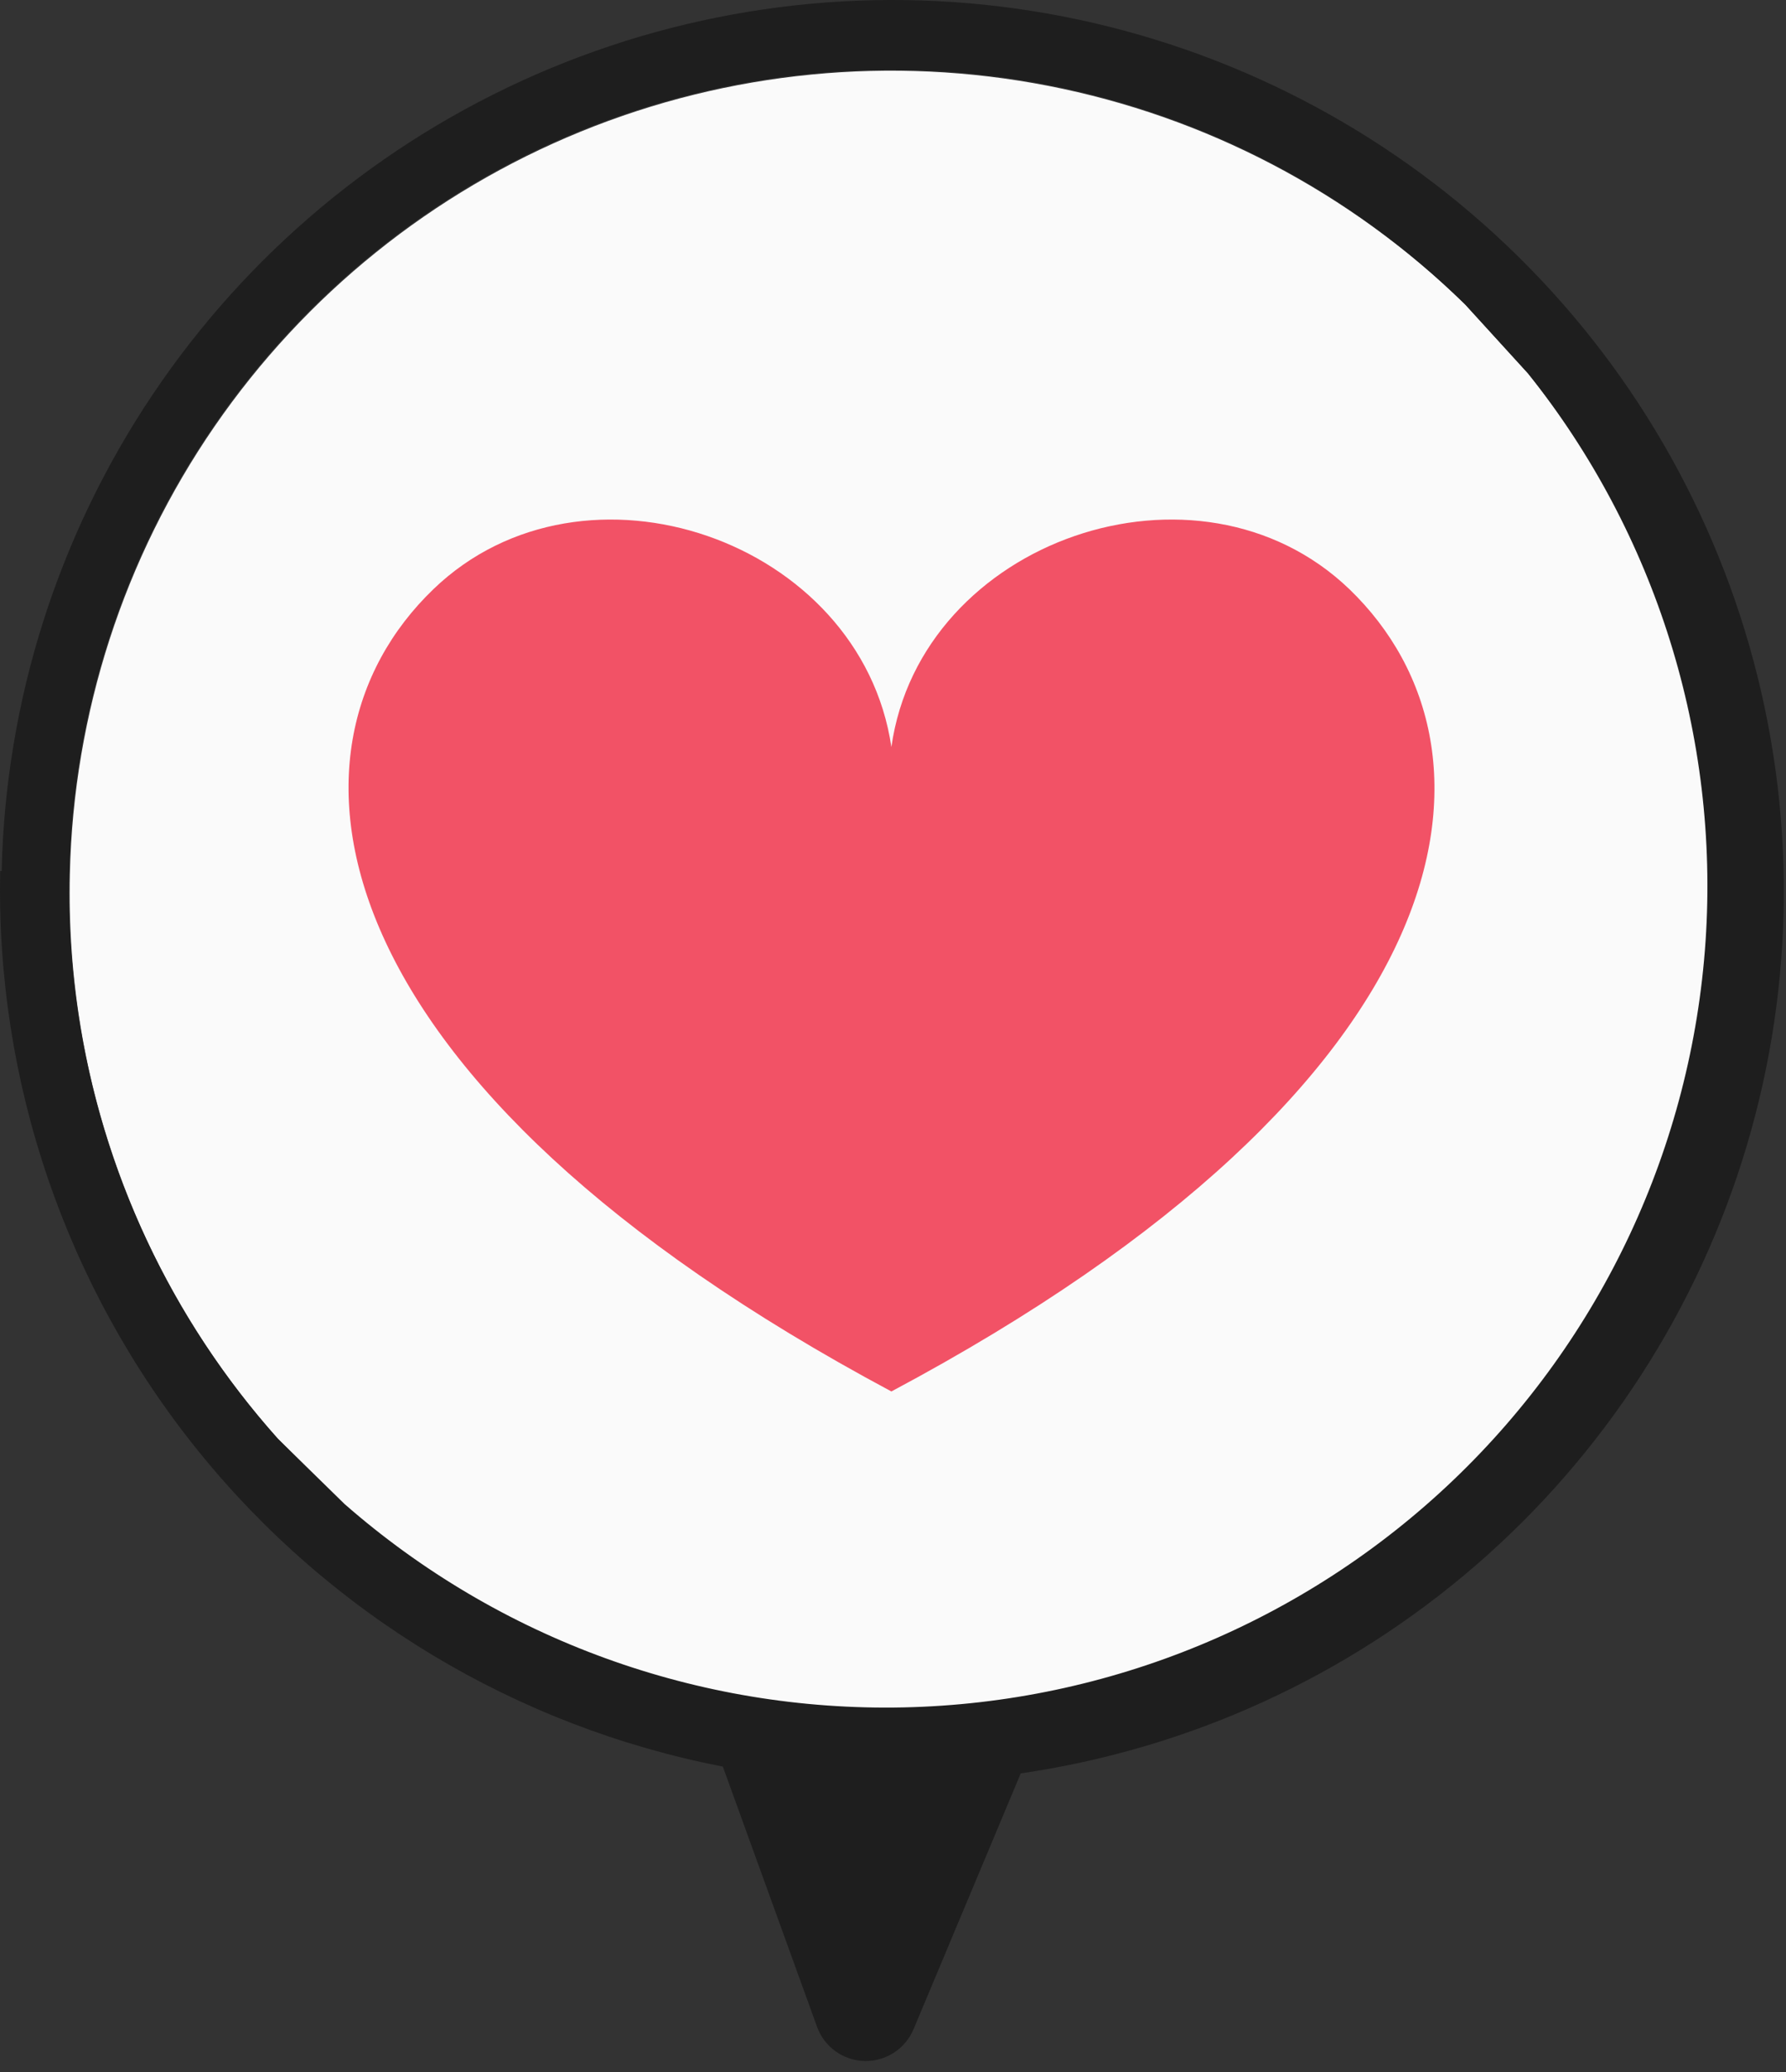 <?xml version="1.0" encoding="UTF-8"?> <svg xmlns="http://www.w3.org/2000/svg" width="50" height="58" viewBox="0 0 50 58" fill="none"><rect x="0" y="0" width="50" height="58" fill="#333333" stroke="none"/> <path d="M1.956 24.45C1.815 30.272 3.896 35.928 7.776 40.27L9.636 42.13C13.954 45.965 19.556 48.035 25.33 47.928C31.104 47.822 36.627 45.548 40.801 41.558C44.975 37.568 47.496 32.153 47.861 26.39C48.227 20.627 46.412 14.937 42.776 10.45L41.006 8.51C37.799 5.383 33.748 3.261 29.352 2.404C24.956 1.546 20.405 1.991 16.258 3.684C12.111 5.377 8.548 8.244 6.008 11.933C3.467 15.622 2.059 19.972 1.956 24.45Z" fill="#FAFAFA"></path> <path d="M0.006 24.381C-0.119 30.274 1.843 36.022 5.544 40.609C9.246 45.196 14.449 48.328 20.236 49.451L22.876 56.741C22.976 57.015 23.156 57.252 23.393 57.422C23.631 57.592 23.913 57.686 24.205 57.692C24.497 57.699 24.784 57.617 25.028 57.458C25.272 57.299 25.463 57.07 25.576 56.801L28.576 49.641C33.283 48.957 37.698 46.941 41.298 43.832C44.898 40.722 47.534 36.648 48.896 32.09C50.257 27.531 50.287 22.679 48.981 18.104C47.676 13.529 45.09 9.423 41.528 6.27C37.967 3.116 33.577 1.047 28.878 0.305C24.179 -0.437 19.366 0.181 15.006 2.084C10.646 3.988 6.921 7.098 4.271 11.049C1.62 14.999 0.154 19.625 0.046 24.381H0.006ZM25.486 1.961C31.318 2.093 36.88 4.447 41.036 8.541L42.776 10.451C46.361 14.942 48.134 20.613 47.748 26.346C47.361 32.079 44.843 37.461 40.688 41.43C36.533 45.4 31.042 47.67 25.297 47.794C19.552 47.918 13.968 45.887 9.646 42.101L7.776 40.271C4.791 36.928 2.849 32.785 2.187 28.353C1.525 23.921 2.172 19.392 4.049 15.322C5.926 11.253 8.951 7.82 12.752 5.446C16.553 3.073 20.965 1.861 25.446 1.961H25.486Z" fill="#1E1E1E"></path> <path d="M24.955 38.95C41.185 30.3 42.485 21.03 37.775 16.491C33.545 12.431 25.775 15.111 24.955 20.91C24.095 15.111 16.355 12.431 12.135 16.491C7.415 21.03 8.775 30.3 24.955 38.95Z" fill="#F25266"></path> </svg> 